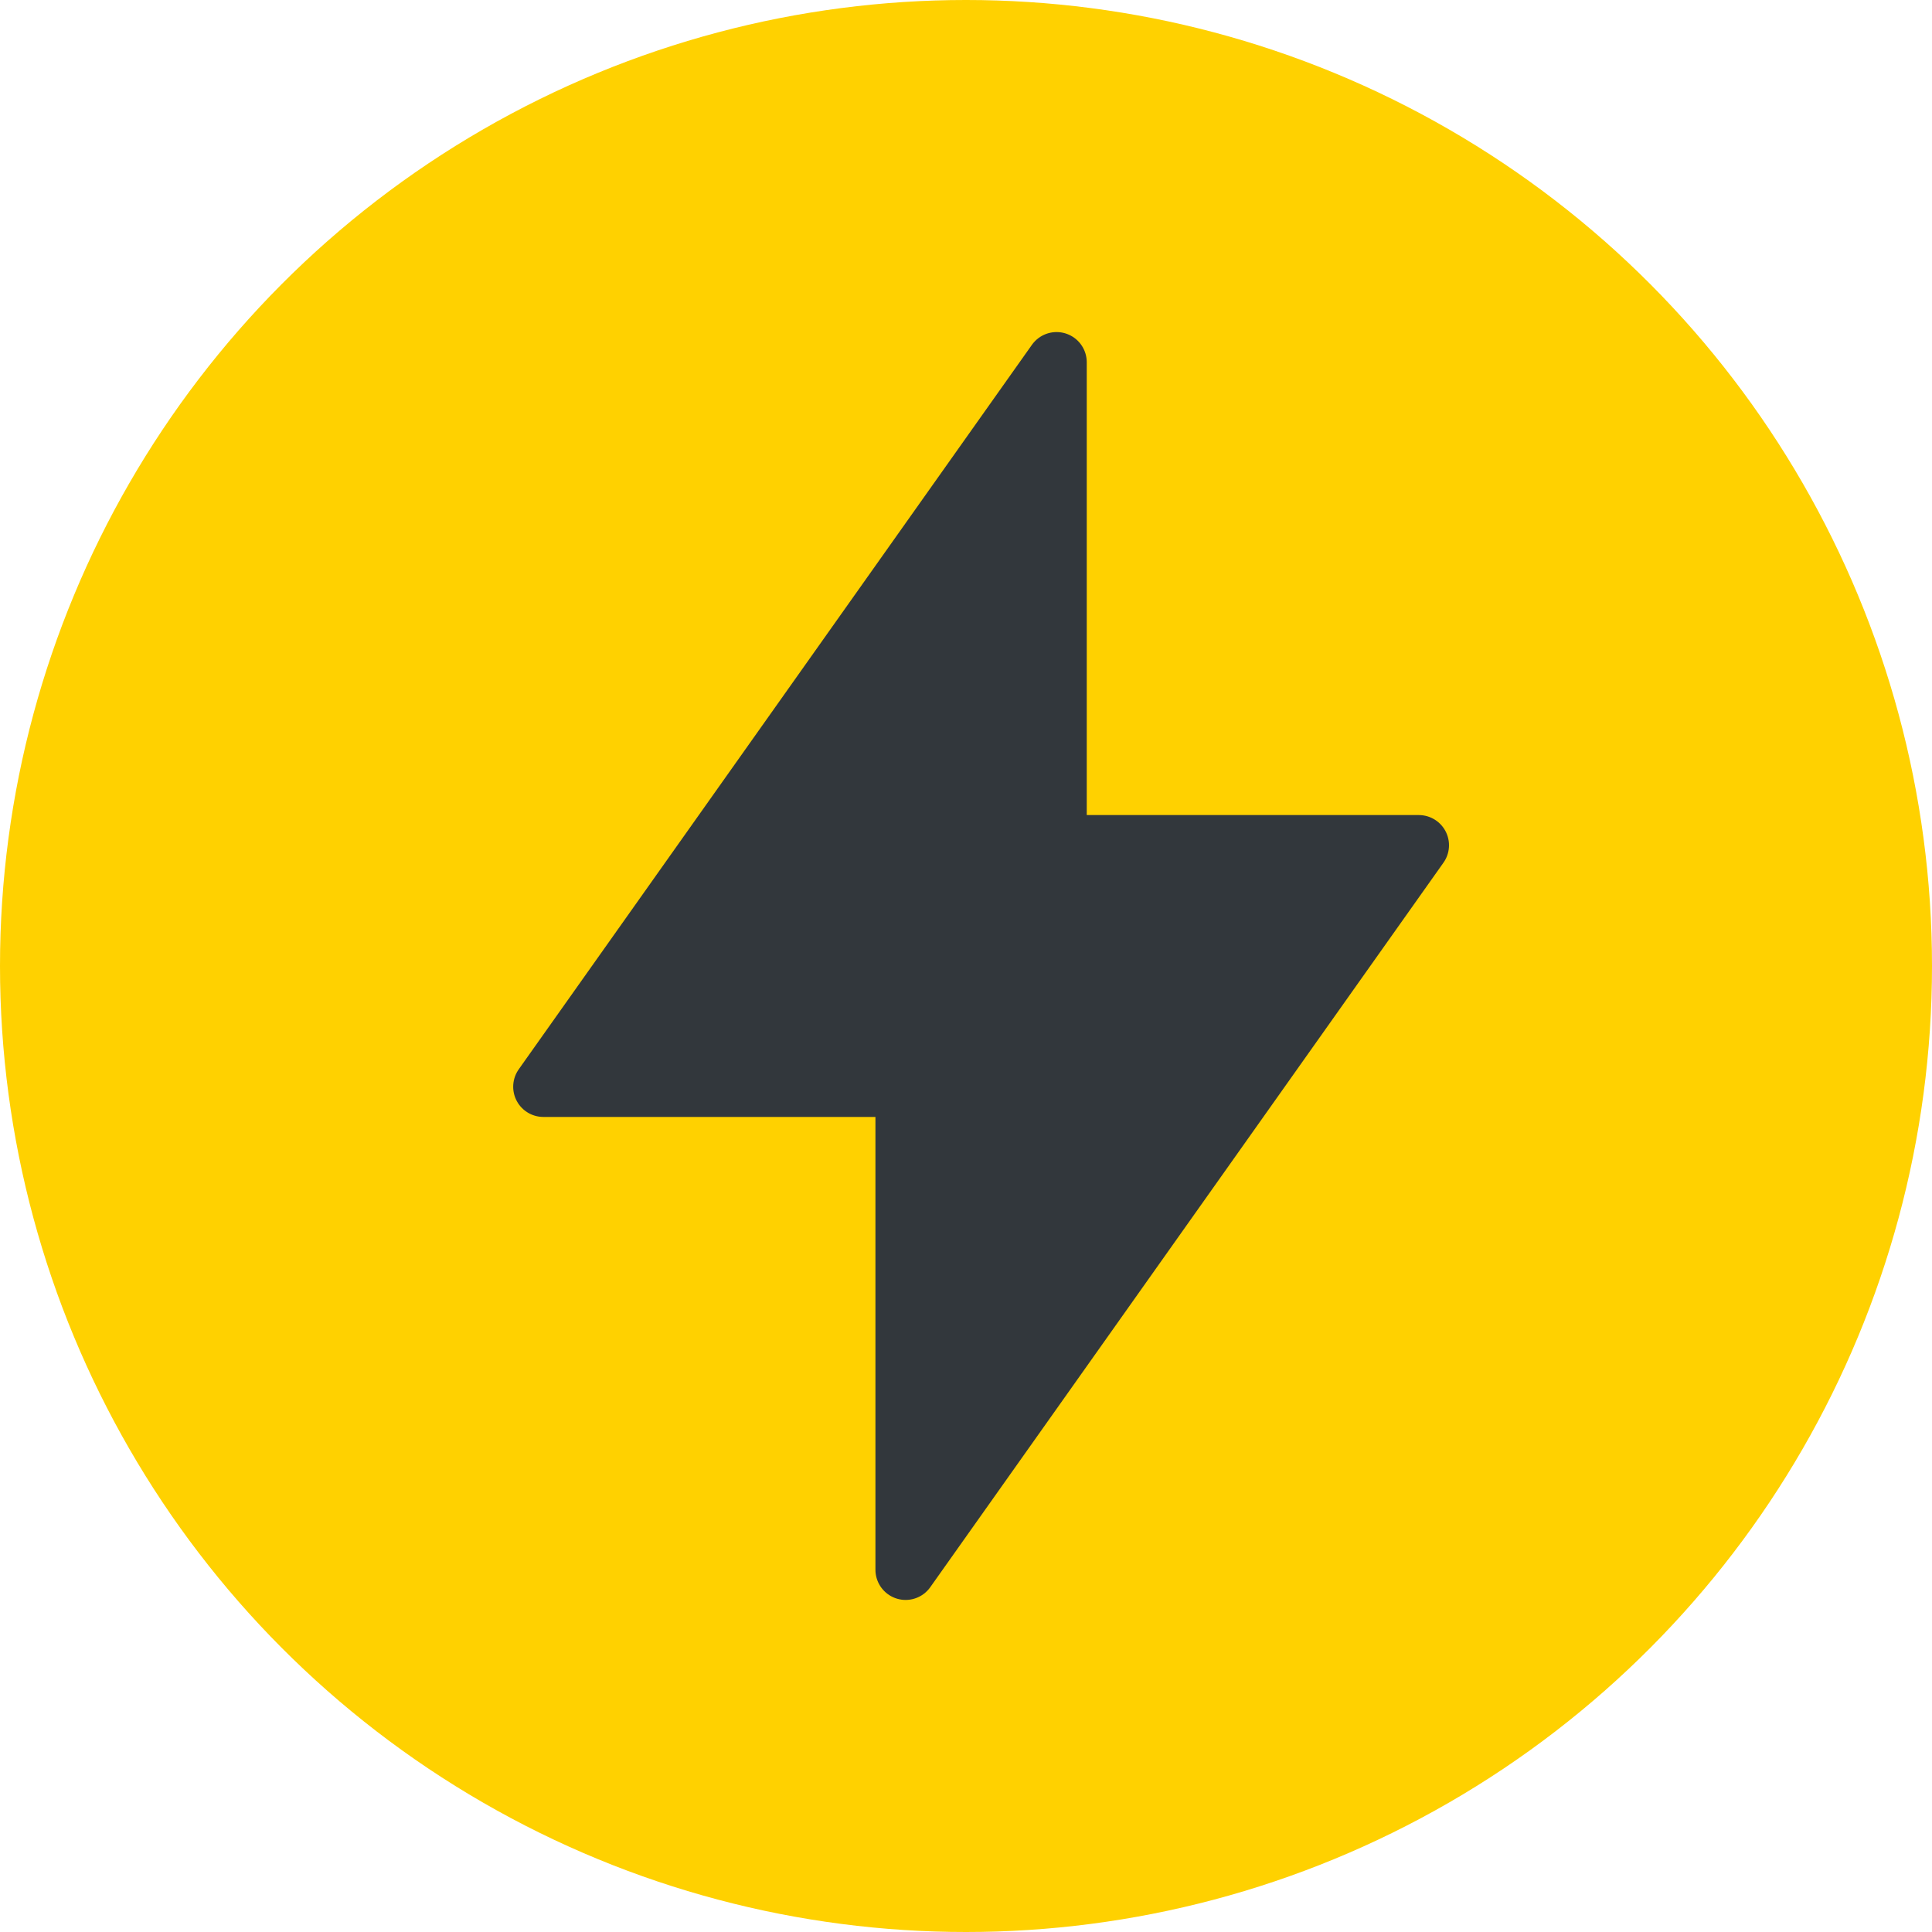 <svg xmlns="http://www.w3.org/2000/svg" viewBox="0 0 32 32">
  <circle cx="16" cy="16" r="16" fill="#FFD100"/>
  <path d="M17.5 6L9 18h6v8l8.5-12h-6V6z" fill="#32373c" stroke="#32373c" stroke-width="1" stroke-linecap="round" stroke-linejoin="round"/>
</svg>
